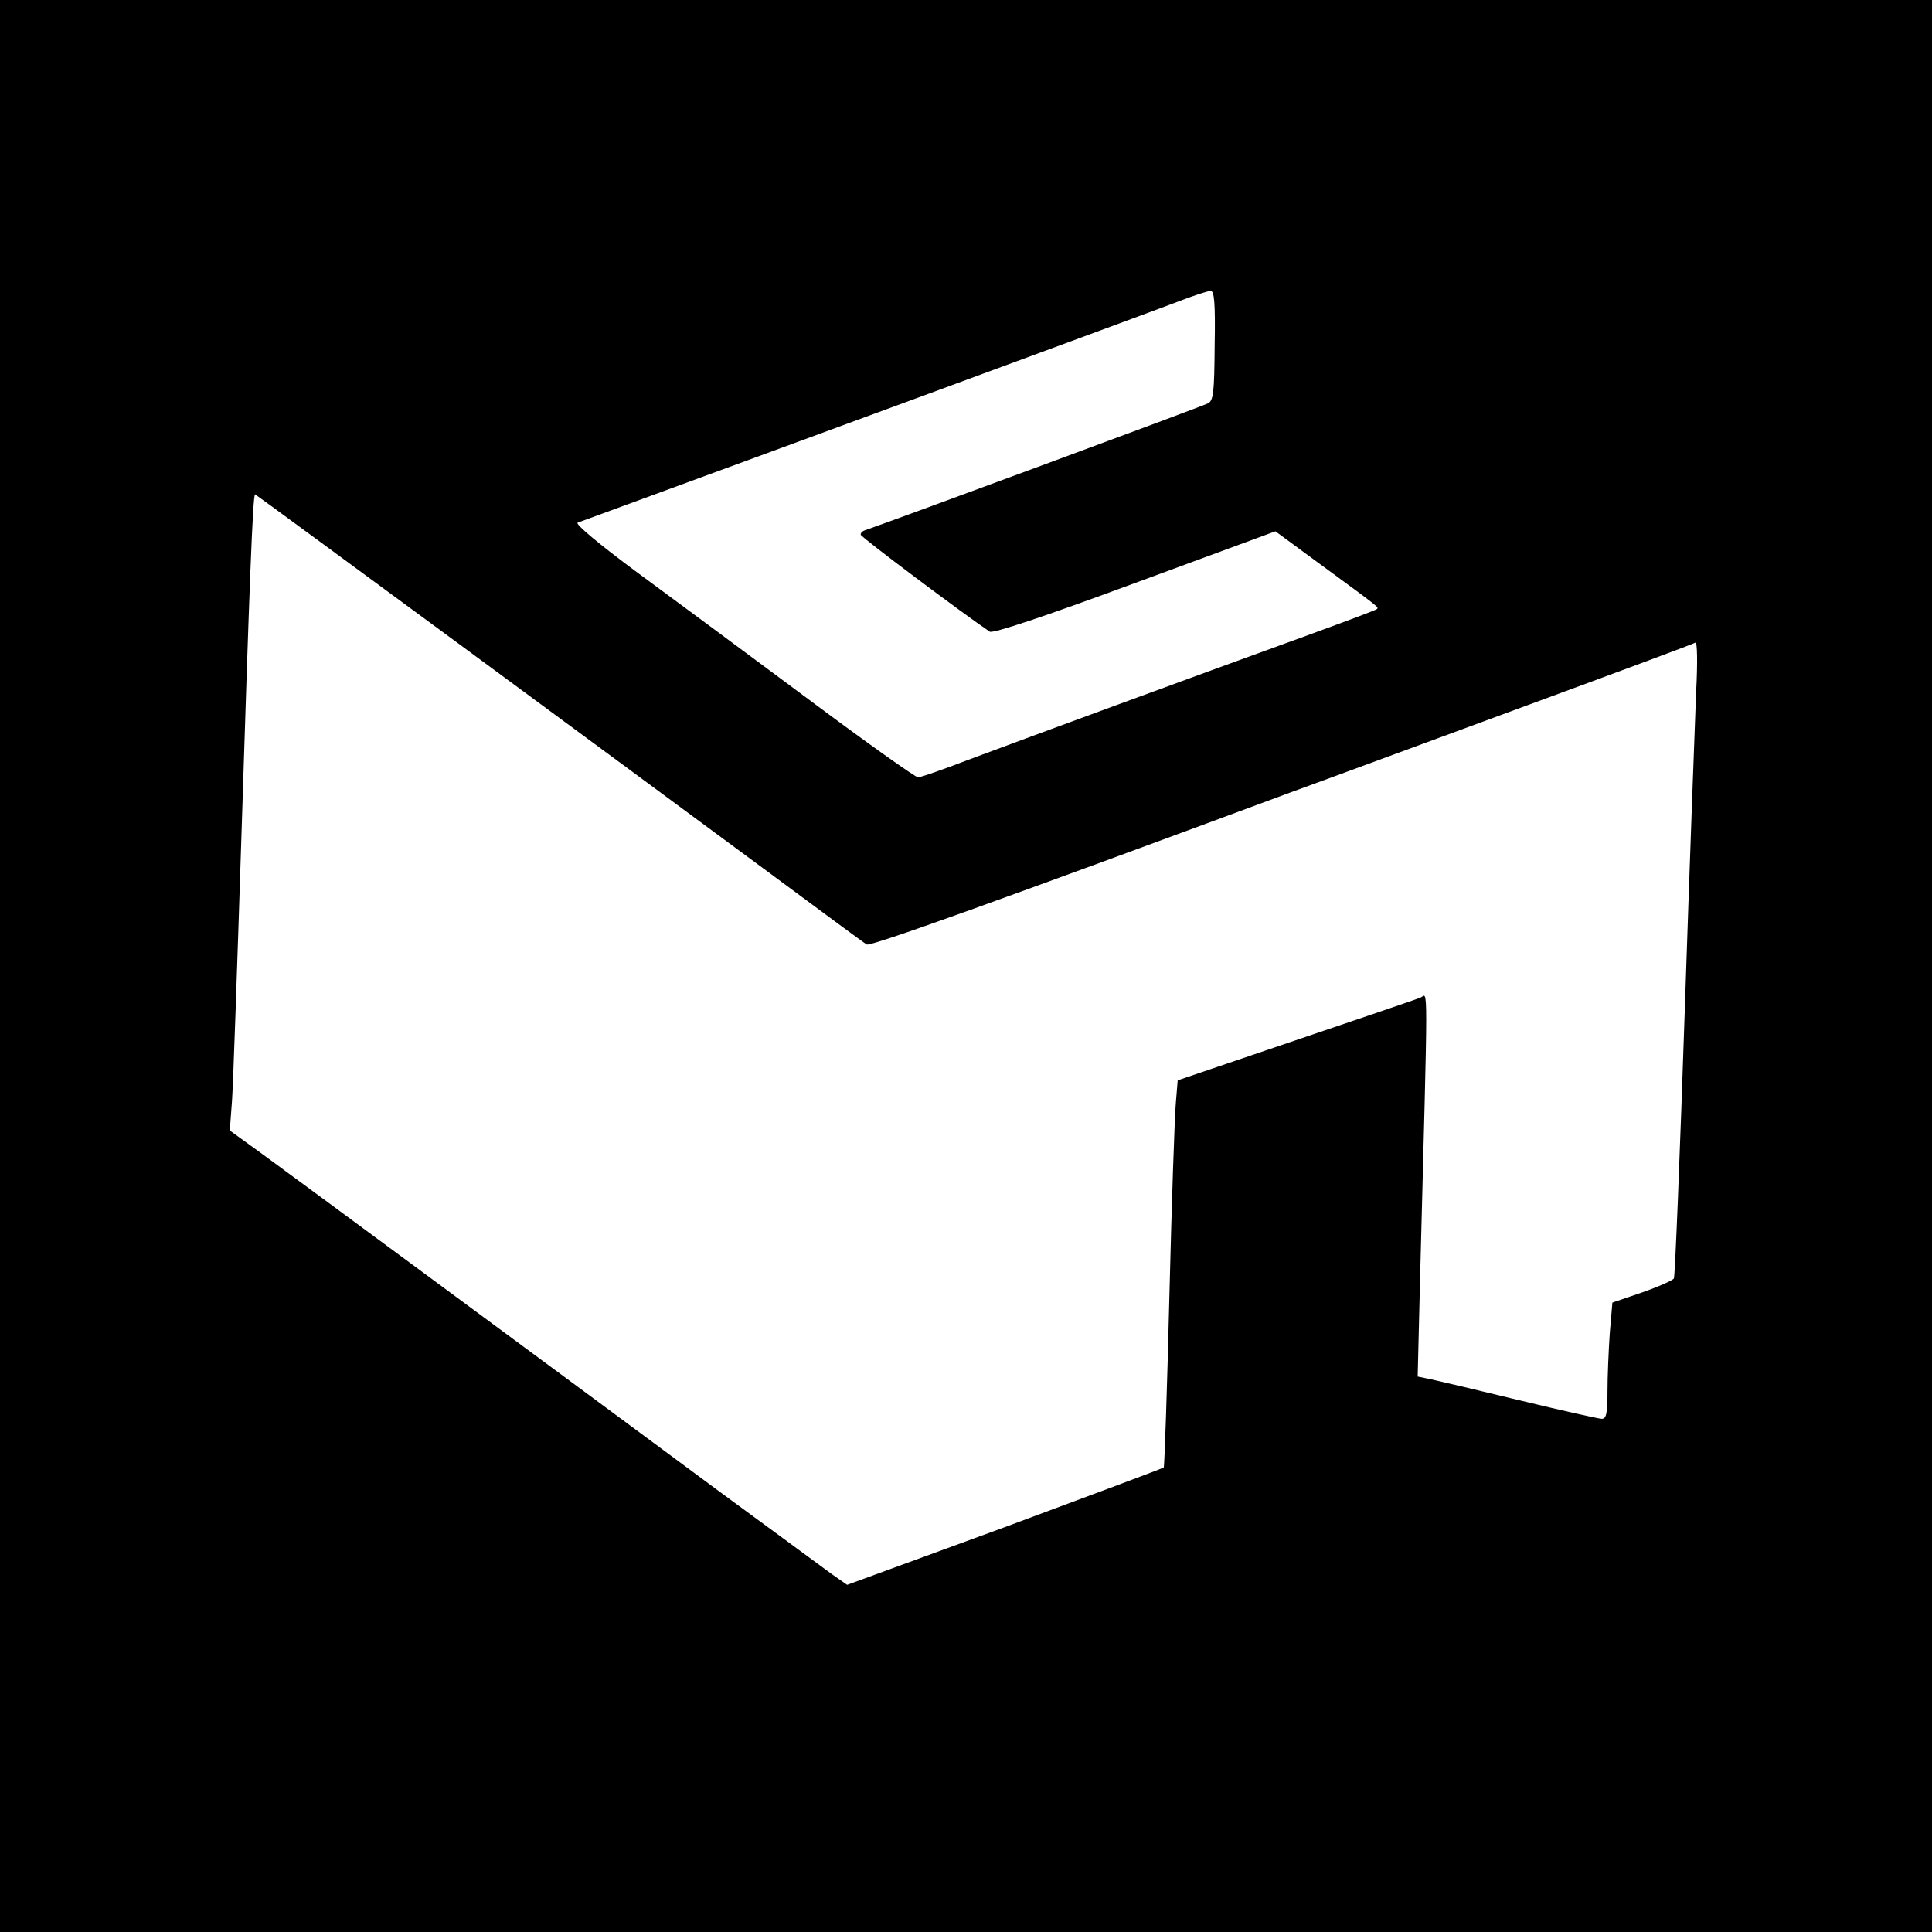 <?xml version="1.0" standalone="no"?>
<!DOCTYPE svg PUBLIC "-//W3C//DTD SVG 20010904//EN"
 "http://www.w3.org/TR/2001/REC-SVG-20010904/DTD/svg10.dtd">
<svg version="1.0" xmlns="http://www.w3.org/2000/svg"
 width="512pt" height="512pt" viewBox="0 0 512 512"
 preserveAspectRatio="xMidYMid meet">
<g transform="translate(0,512) scale(0.1,-0.1)"
fill="#000000" stroke="none">
<path d="M0 2560 l0 -2560 2560 0 2560 0 0 2560 0 2560 -2560 0 -2560 0 0
-2560z m3219 1645 c-1 -124 -3 -147 -18 -154 -12 -7 -838 -312 -908 -336 -7
-2 -13 -8 -12 -12 0 -6 272 -210 342 -257 9 -5 142 39 385 129 l372 137 117
-86 c161 -118 157 -115 152 -120 -3 -3 -81 -32 -174 -66 -295 -107 -785 -287
-910 -334 -65 -25 -125 -46 -132 -46 -7 0 -138 93 -292 208 -153 114 -356 264
-451 334 -104 77 -167 130 -159 133 503 184 1535 564 1589 585 41 16 81 29 88
29 10 1 13 -31 11 -144z m-2002 -792 c296 -218 658 -485 804 -593 146 -108
270 -200 276 -203 9 -6 349 116 1123 403 102 37 383 141 625 230 242 89 444
164 448 167 5 3 6 -55 2 -128 -3 -74 -17 -452 -30 -841 -13 -389 -26 -711 -29
-716 -3 -5 -41 -22 -84 -37 l-79 -27 -7 -82 c-3 -44 -6 -114 -6 -153 0 -58 -3
-73 -15 -73 -8 0 -106 22 -218 49 -111 27 -217 52 -236 56 l-34 7 6 247 c22
841 22 765 1 757 -10 -4 -159 -55 -331 -113 l-312 -106 -5 -61 c-3 -34 -11
-263 -17 -511 -6 -247 -13 -452 -15 -454 -2 -2 -192 -73 -421 -158 l-418 -153
-40 28 c-22 16 -152 112 -290 213 -451 334 -1138 841 -1223 903 l-83 60 6 81
c3 44 14 361 25 705 21 661 30 900 36 900 1 0 245 -179 541 -397z"/>
</g>
</svg>

